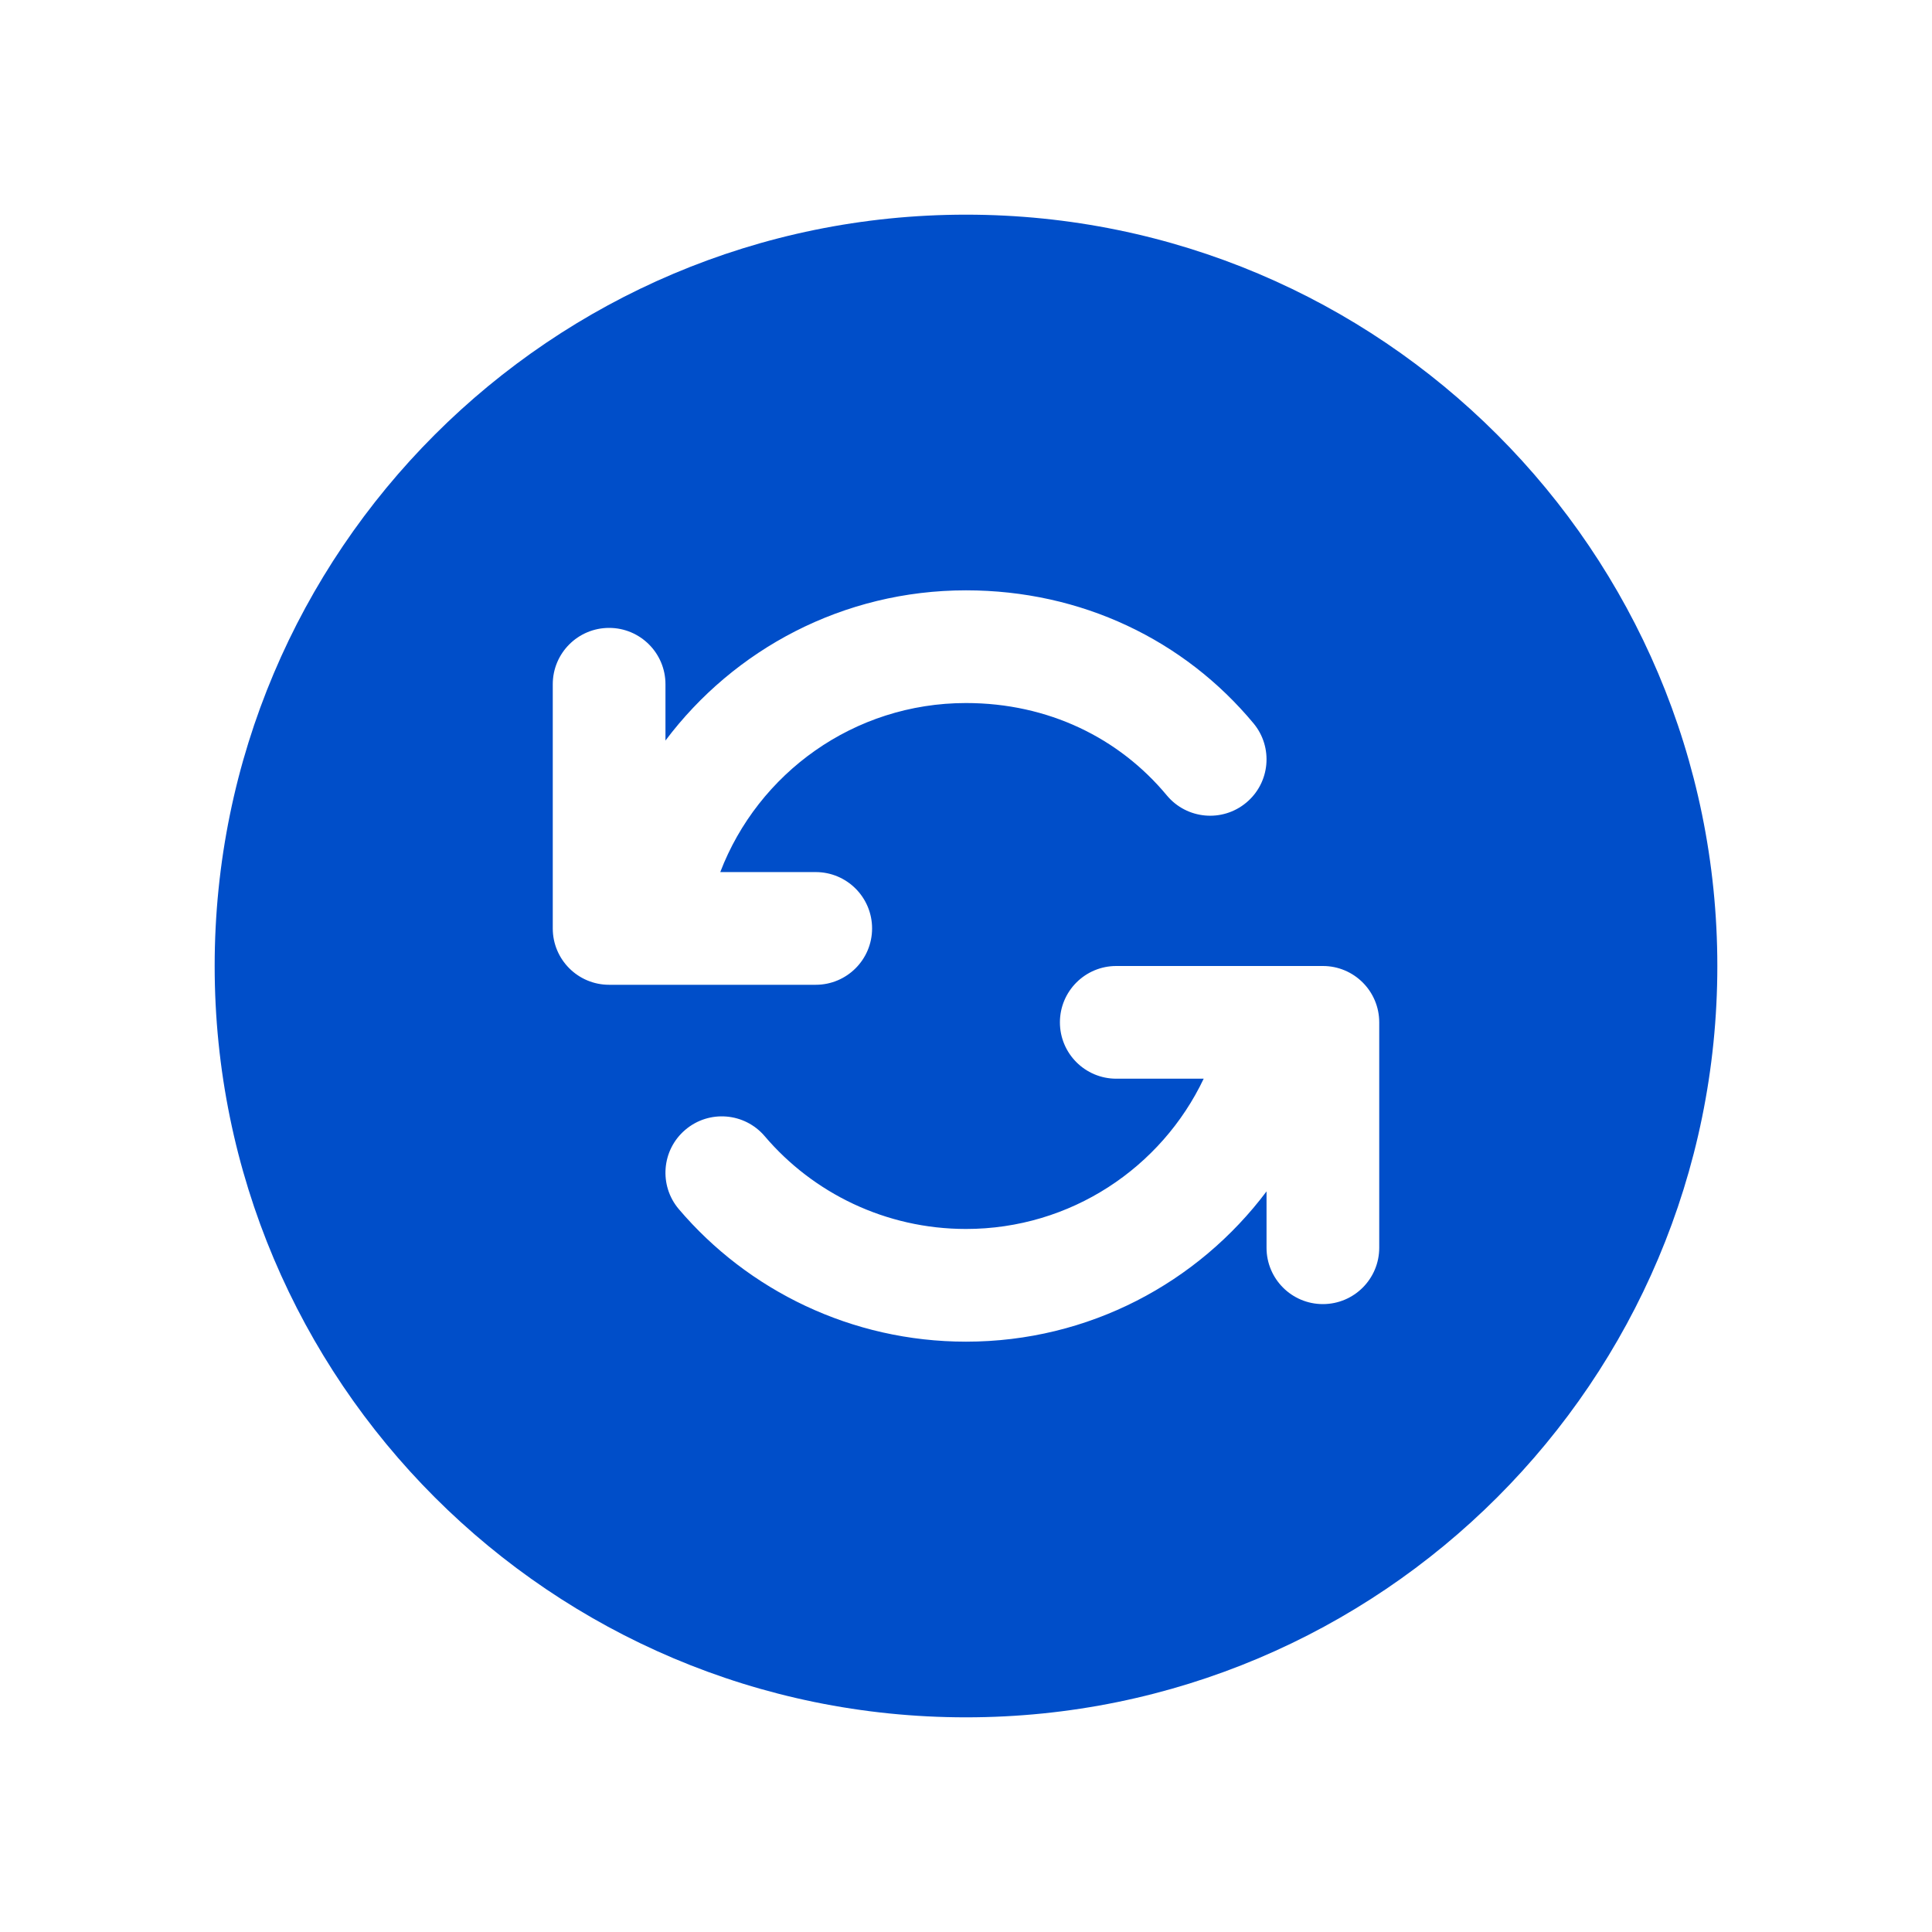 <?xml version="1.0" encoding="UTF-8"?>
<svg xmlns="http://www.w3.org/2000/svg" width="36" height="36" viewBox="0 0 36 36" fill="none">
  <path d="M18 4C25.732 4 32 10.268 32 18C32 25.732 25.732 32 18 32C10.268 32 4 25.732 4 18C4 10.268 10.268 4 18 4ZM24.65 18H20.8C20.22 18 19.75 18.47 19.75 19.05C19.75 19.63 20.22 20.1 20.8 20.1H22.429C21.642 21.756 19.953 22.9 18 22.9C16.501 22.9 15.149 22.229 14.25 21.172C13.874 20.73 13.212 20.676 12.77 21.052C12.328 21.427 12.274 22.09 12.65 22.532C13.934 24.042 15.865 25 18 25C20.291 25 22.323 23.9 23.6 22.2V23.25C23.6 23.83 24.07 24.3 24.65 24.3C25.23 24.3 25.7 23.83 25.7 23.25V19.05C25.7 18.47 25.23 18 24.65 18ZM18 11C15.71 11 13.677 12.099 12.4 13.799V12.75C12.4 12.17 11.93 11.7 11.35 11.7C10.77 11.7 10.3 12.17 10.3 12.75V17.3C10.3 17.88 10.77 18.35 11.35 18.35H15.2C15.78 18.35 16.25 17.88 16.25 17.3C16.25 16.72 15.78 16.25 15.2 16.25H13.421C14.126 14.408 15.911 13.1 18 13.1C19.53 13.1 20.852 13.749 21.742 14.821C22.113 15.267 22.775 15.328 23.221 14.957C23.667 14.587 23.728 13.925 23.358 13.479C22.066 11.925 20.151 11 18 11Z" fill="#004EC9"></path>
</svg>
